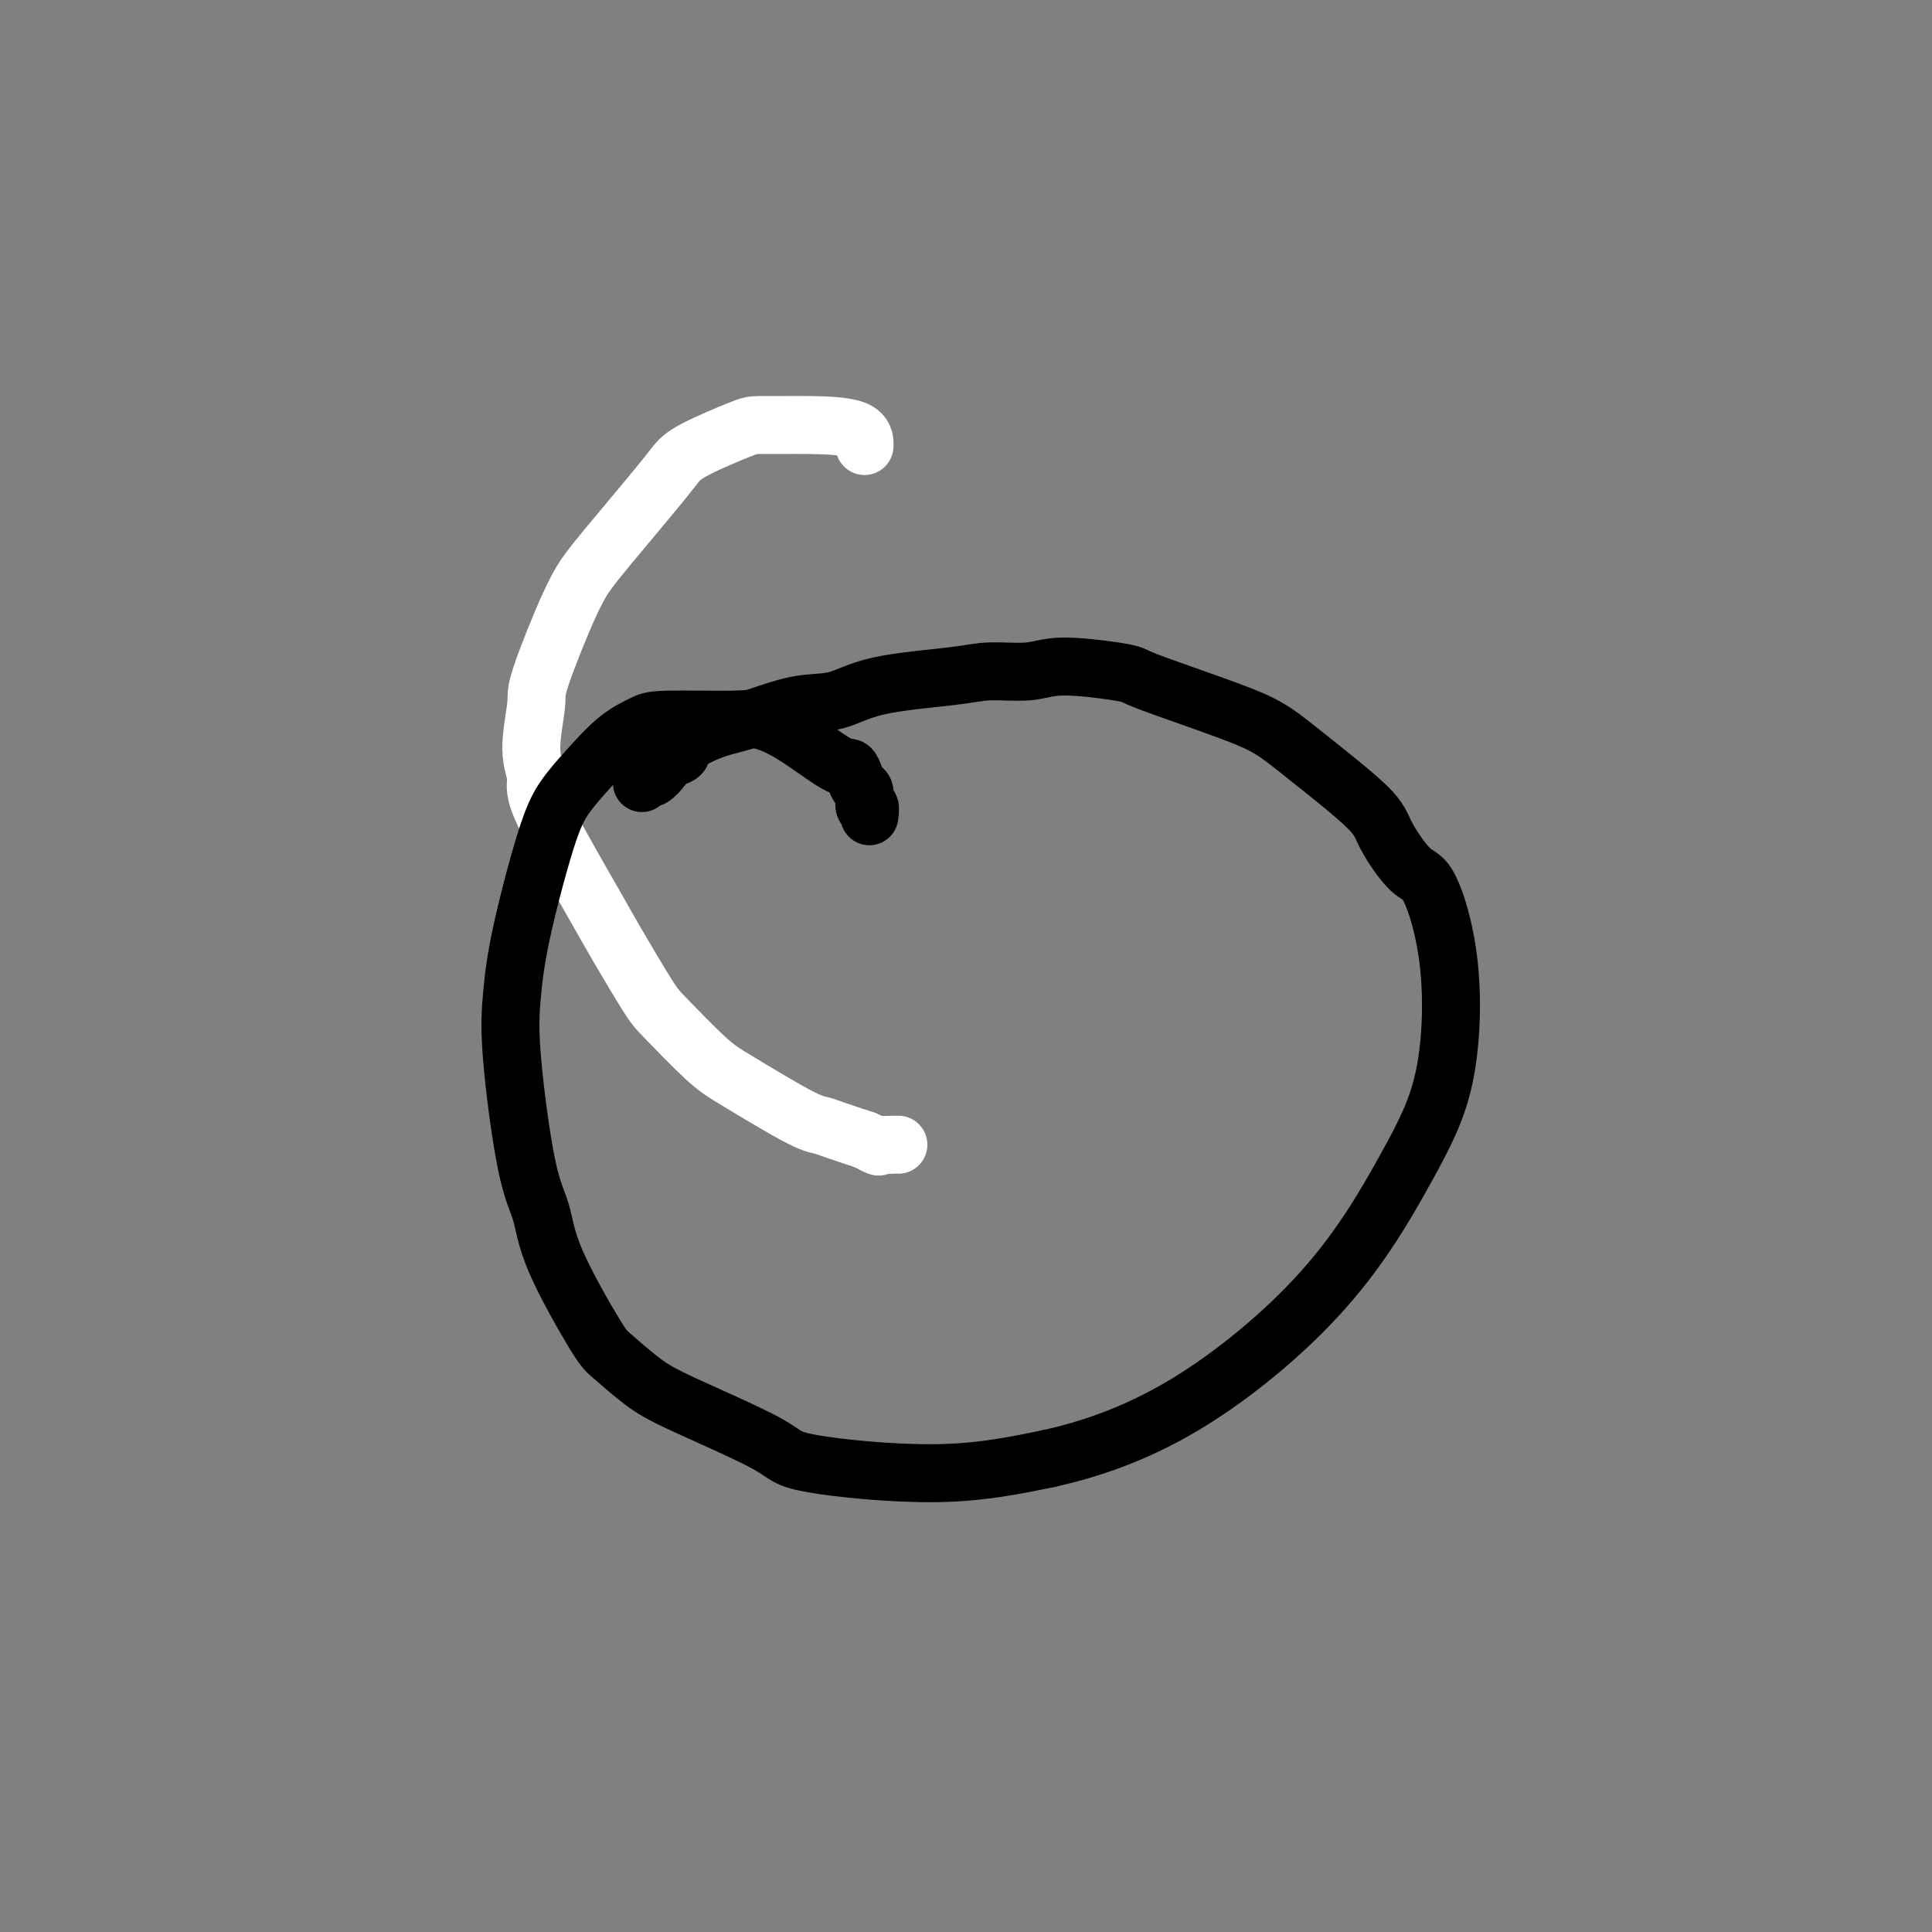 <svg viewBox='0 0 400 400' version='1.1' xmlns='http://www.w3.org/2000/svg' xmlns:xlink='http://www.w3.org/1999/xlink'><rect x="0" y="0" width="400" height="400" fill="#808080" stroke="none"/><g fill='none' stroke='#FFFFFF' stroke-width='12' stroke-linecap='round' stroke-linejoin='round'><path d='M179,92c-0.008,0.309 -0.015,0.619 0,0c0.015,-0.619 0.053,-2.165 -2,-3c-2.053,-0.835 -6.199,-0.957 -9,-1c-2.801,-0.043 -4.259,-0.006 -6,0c-1.741,0.006 -3.765,-0.019 -5,0c-1.235,0.019 -1.682,0.081 -4,1c-2.318,0.919 -6.507,2.695 -9,4c-2.493,1.305 -3.290,2.138 -4,3c-0.710,0.862 -1.333,1.754 -4,5c-2.667,3.246 -7.379,8.845 -10,12c-2.621,3.155 -3.152,3.865 -4,5c-0.848,1.135 -2.012,2.695 -4,7c-1.988,4.305 -4.799,11.355 -6,15c-1.201,3.645 -0.792,3.885 -1,6c-0.208,2.115 -1.031,6.104 -1,9c0.031,2.896 0.918,4.698 1,6c0.082,1.302 -0.641,2.103 1,6c1.641,3.897 5.645,10.891 8,15c2.355,4.109 3.060,5.334 4,7c0.940,1.666 2.116,3.772 4,7c1.884,3.228 4.475,7.579 6,10c1.525,2.421 1.984,2.911 4,5c2.016,2.089 5.591,5.777 8,8c2.409,2.223 3.654,2.980 7,5c3.346,2.020 8.794,5.304 12,7c3.206,1.696 4.171,1.803 5,2c0.829,0.197 1.523,0.485 3,1c1.477,0.515 3.739,1.258 6,2'/><path d='M179,236c4.459,2.083 2.606,1.290 2,1c-0.606,-0.290 0.034,-0.078 1,0c0.966,0.078 2.259,0.021 3,0c0.741,-0.021 0.930,-0.006 1,0c0.070,0.006 0.020,0.002 0,0c-0.020,-0.002 -0.010,-0.001 0,0'/></g>
<g fill='none' stroke='#000000' stroke-width='12' stroke-linecap='round' stroke-linejoin='round'><path d='M180,169c0.120,-0.931 0.239,-1.863 0,-2c-0.239,-0.137 -0.837,0.519 -1,0c-0.163,-0.519 0.110,-2.215 0,-3c-0.110,-0.785 -0.603,-0.661 -1,-1c-0.397,-0.339 -0.697,-1.142 -1,-2c-0.303,-0.858 -0.610,-1.771 -1,-2c-0.390,-0.229 -0.864,0.225 -3,-1c-2.136,-1.225 -5.935,-4.130 -9,-6c-3.065,-1.870 -5.395,-2.705 -7,-3c-1.605,-0.295 -2.483,-0.051 -6,0c-3.517,0.051 -9.673,-0.091 -13,0c-3.327,0.091 -3.827,0.417 -5,1c-1.173,0.583 -3.021,1.425 -5,3c-1.979,1.575 -4.089,3.884 -6,6c-1.911,2.116 -3.625,4.038 -5,6c-1.375,1.962 -2.412,3.962 -4,9c-1.588,5.038 -3.725,13.114 -5,19c-1.275,5.886 -1.686,9.583 -2,13c-0.314,3.417 -0.530,6.554 0,13c0.530,6.446 1.805,16.200 3,22c1.195,5.800 2.310,7.647 3,10c0.690,2.353 0.955,5.213 3,10c2.045,4.787 5.869,11.502 8,15c2.131,3.498 2.569,3.779 4,5c1.431,1.221 3.857,3.380 6,5c2.143,1.620 4.005,2.699 9,5c4.995,2.301 13.122,5.823 17,8c3.878,2.177 3.506,3.009 9,4c5.494,0.991 16.856,2.140 26,2c9.144,-0.140 16.072,-1.570 23,-3'/><path d='M217,302c8.384,-1.845 17.843,-4.957 28,-11c10.157,-6.043 21.010,-15.017 29,-24c7.990,-8.983 13.115,-17.974 17,-25c3.885,-7.026 6.530,-12.087 8,-19c1.470,-6.913 1.766,-15.677 1,-23c-0.766,-7.323 -2.594,-13.206 -4,-16c-1.406,-2.794 -2.390,-2.498 -4,-4c-1.610,-1.502 -3.846,-4.802 -5,-7c-1.154,-2.198 -1.225,-3.296 -4,-6c-2.775,-2.704 -8.252,-7.015 -12,-10c-3.748,-2.985 -5.766,-4.645 -8,-6c-2.234,-1.355 -4.684,-2.406 -9,-4c-4.316,-1.594 -10.499,-3.729 -14,-5c-3.501,-1.271 -4.319,-1.676 -5,-2c-0.681,-0.324 -1.225,-0.568 -4,-1c-2.775,-0.432 -7.780,-1.054 -11,-1c-3.220,0.054 -4.655,0.782 -7,1c-2.345,0.218 -5.599,-0.074 -8,0c-2.401,0.074 -3.950,0.513 -8,1c-4.050,0.487 -10.601,1.021 -15,2c-4.399,0.979 -6.647,2.401 -9,3c-2.353,0.599 -4.811,0.374 -8,1c-3.189,0.626 -7.109,2.104 -10,3c-2.891,0.896 -4.754,1.209 -7,2c-2.246,0.791 -4.874,2.059 -6,3c-1.126,0.941 -0.750,1.555 -1,2c-0.250,0.445 -1.125,0.723 -2,1'/><path d='M139,157c-1.736,1.256 -1.576,1.394 -2,2c-0.424,0.606 -1.433,1.678 -2,2c-0.567,0.322 -0.691,-0.106 -1,0c-0.309,0.106 -0.803,0.744 -1,1c-0.197,0.256 -0.099,0.128 0,0'/></g>
</svg>